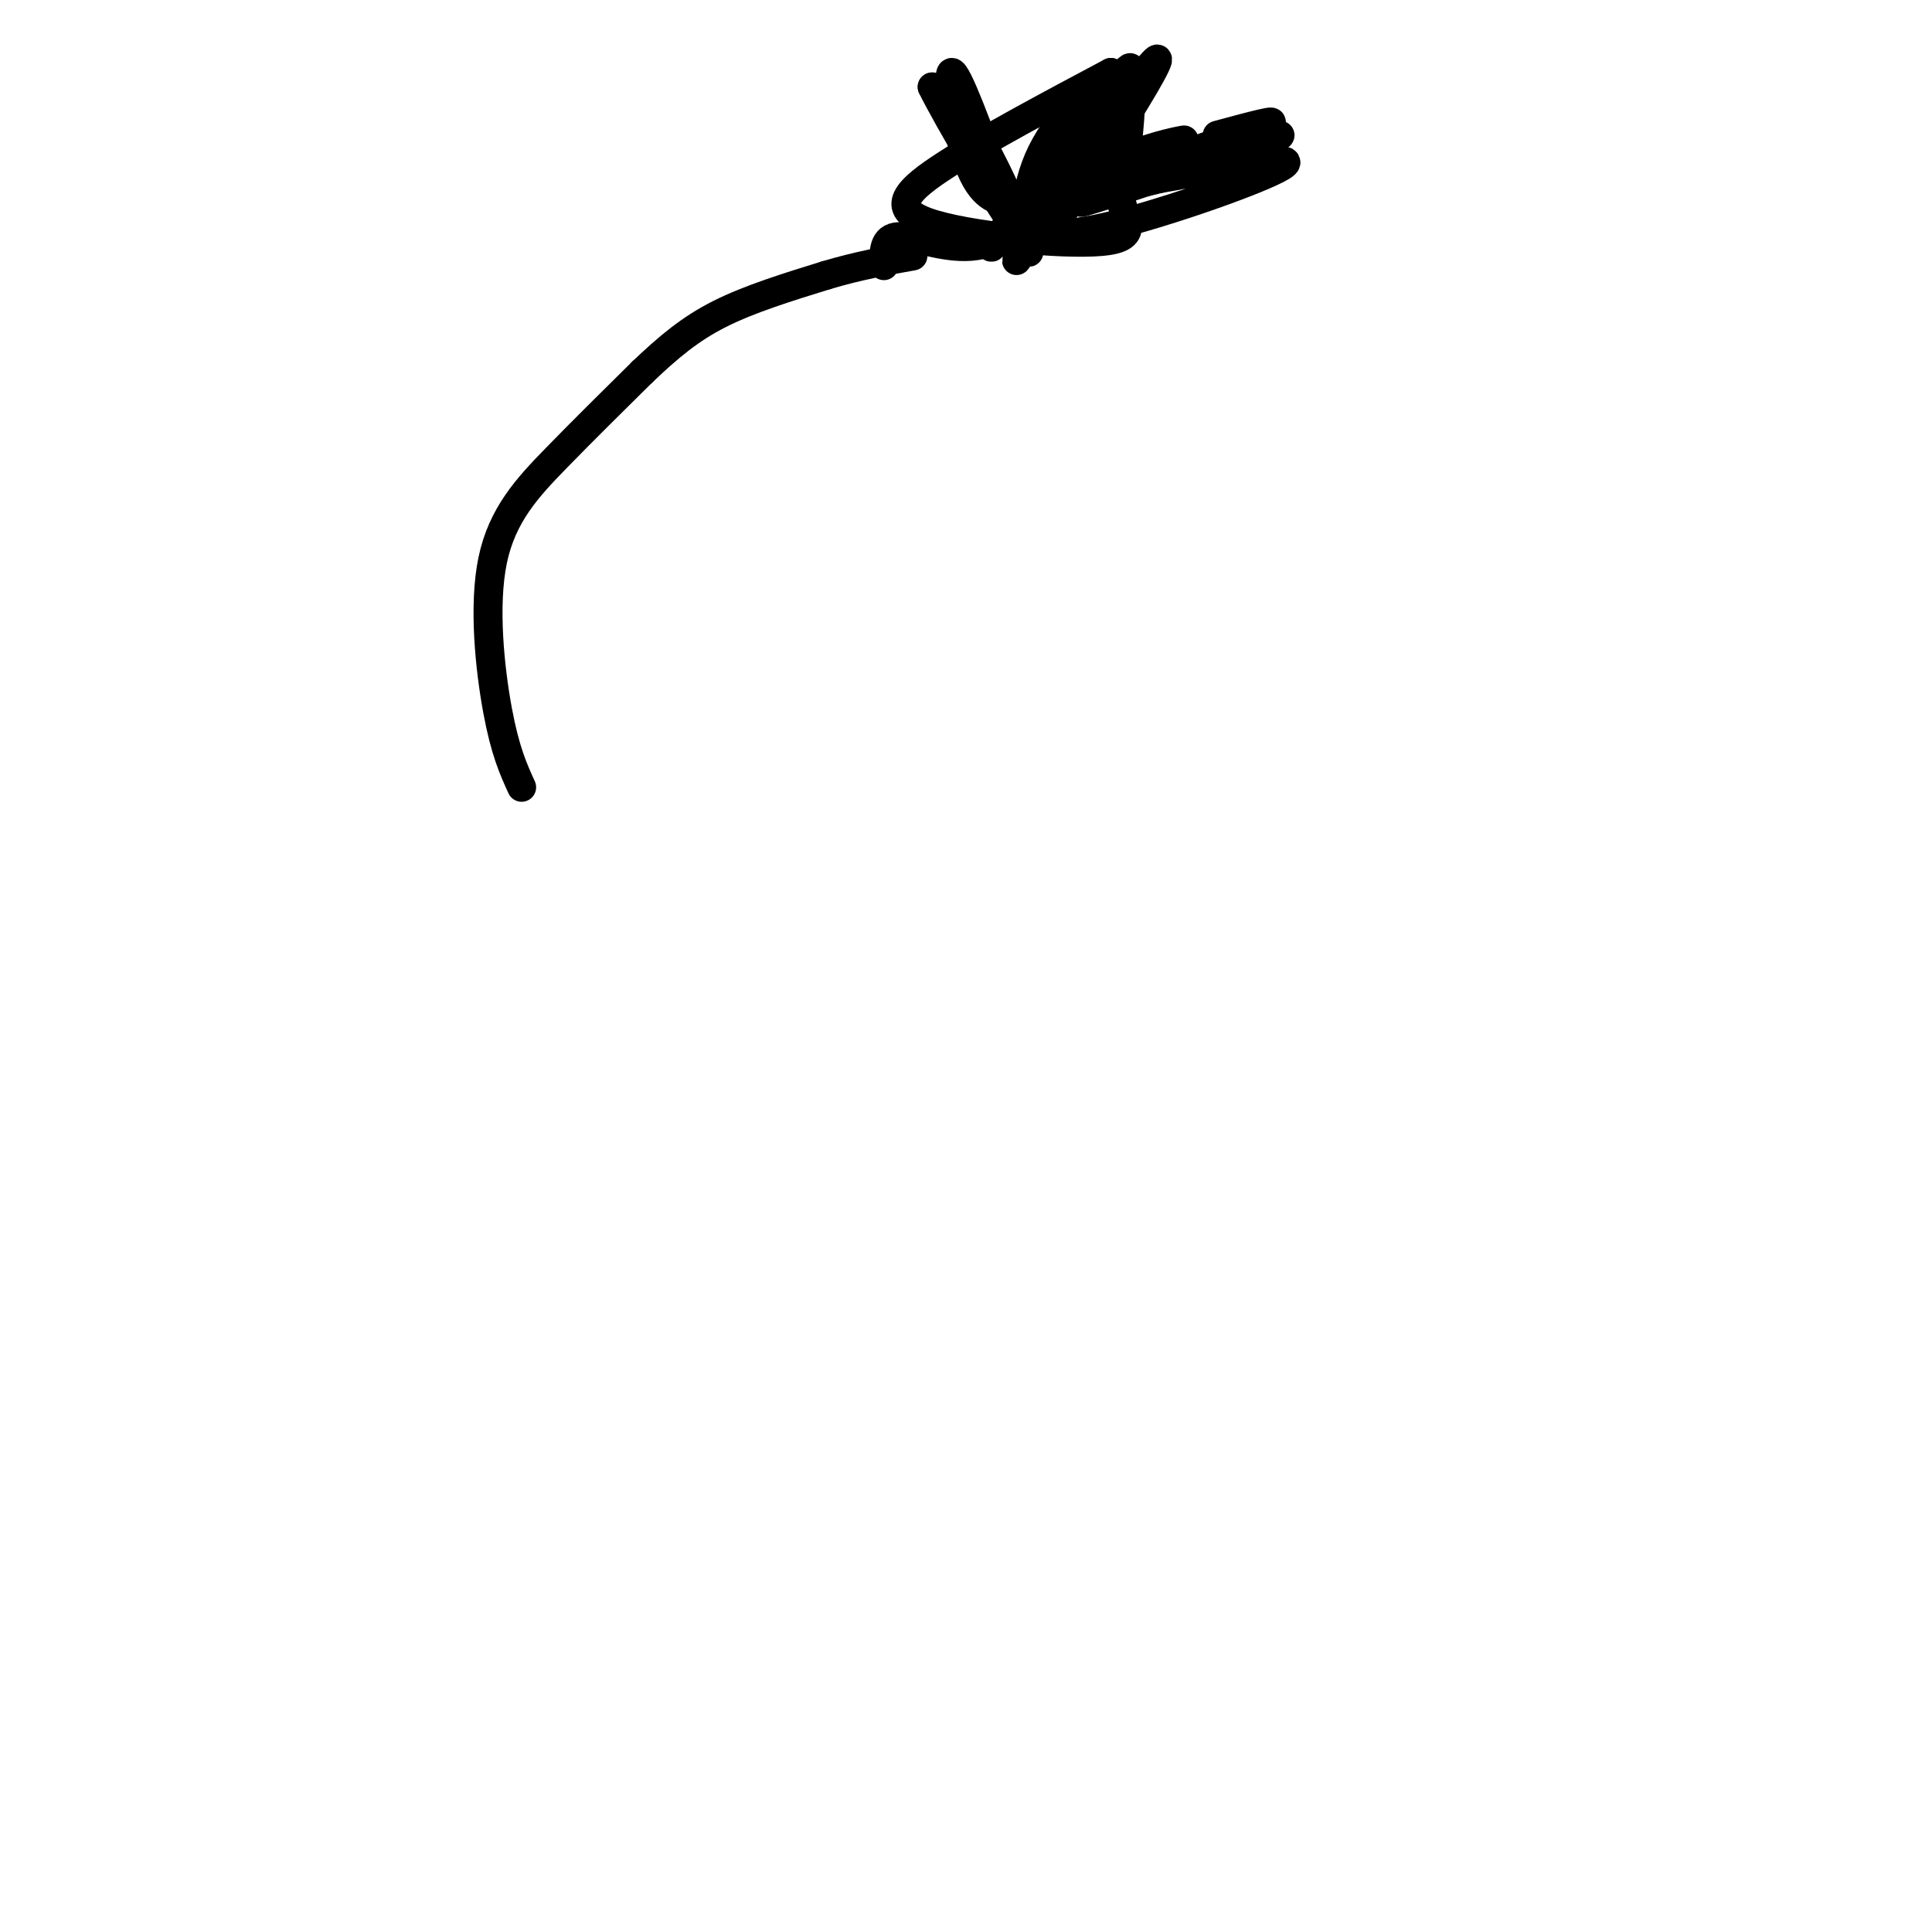 <svg viewBox='0 0 400 400' version='1.1' xmlns='http://www.w3.org/2000/svg' xmlns:xlink='http://www.w3.org/1999/xlink'><g fill='none' stroke='#000000' stroke-width='6' stroke-linecap='round' stroke-linejoin='round'><path d='M108,163c-1.720,-3.774 -3.440,-7.548 -5,-16c-1.560,-8.452 -2.958,-21.583 -1,-31c1.958,-9.417 7.274,-15.119 13,-21c5.726,-5.881 11.863,-11.940 18,-18'/><path d='M133,77c5.378,-5.111 9.822,-8.889 16,-12c6.178,-3.111 14.089,-5.556 22,-8'/><path d='M171,57c6.667,-2.000 12.333,-3.000 18,-4'/><path d='M183,55c-0.048,-2.923 -0.095,-5.845 3,-6c3.095,-0.155 9.333,2.458 15,2c5.667,-0.458 10.762,-3.988 12,-6c1.238,-2.012 -1.381,-2.506 -4,-3'/><path d='M209,42c-2.071,-0.571 -5.250,-0.500 -8,-7c-2.750,-6.500 -5.071,-19.571 -4,-20c1.071,-0.429 5.536,11.786 10,24'/><path d='M207,39c3.238,7.607 6.333,14.625 6,13c-0.333,-1.625 -4.095,-11.893 -8,-19c-3.905,-7.107 -7.952,-11.054 -12,-15'/><path d='M193,18c2.714,5.702 15.500,27.458 18,30c2.500,2.542 -5.286,-14.131 -7,-17c-1.714,-2.869 2.643,8.065 7,19'/><path d='M211,50c1.150,0.174 0.525,-8.892 4,-17c3.475,-8.108 11.051,-15.260 15,-17c3.949,-1.740 4.271,1.931 4,7c-0.271,5.069 -1.136,11.534 -2,18'/><path d='M232,41c0.922,4.935 4.226,8.271 -4,9c-8.226,0.729 -27.984,-1.150 -36,-4c-8.016,-2.850 -4.290,-6.671 4,-12c8.290,-5.329 21.145,-12.164 34,-19'/><path d='M230,15c1.604,5.415 -11.384,28.451 -12,31c-0.616,2.549 11.142,-15.391 17,-25c5.858,-9.609 5.817,-10.888 2,-6c-3.817,4.888 -11.408,15.944 -19,27'/><path d='M218,42c-5.776,8.748 -10.716,17.118 -5,8c5.716,-9.118 22.089,-35.722 21,-36c-1.089,-0.278 -19.639,25.771 -26,34c-6.361,8.229 -0.532,-1.363 6,-7c6.532,-5.637 13.766,-7.318 21,-9'/><path d='M235,32c6.166,-2.195 11.082,-3.181 10,-3c-1.082,0.181 -8.160,1.529 -15,5c-6.840,3.471 -13.442,9.064 -14,12c-0.558,2.936 4.927,3.213 17,0c12.073,-3.213 30.735,-9.918 33,-12c2.265,-2.082 -11.868,0.459 -26,3'/><path d='M240,37c-9.987,2.375 -21.955,6.812 -13,4c8.955,-2.812 38.834,-12.872 38,-13c-0.834,-0.128 -32.381,9.678 -38,11c-5.619,1.322 14.691,-5.839 35,-13'/><path d='M262,26c4.167,-1.833 -2.917,0.083 -10,2'/></g>
</svg>